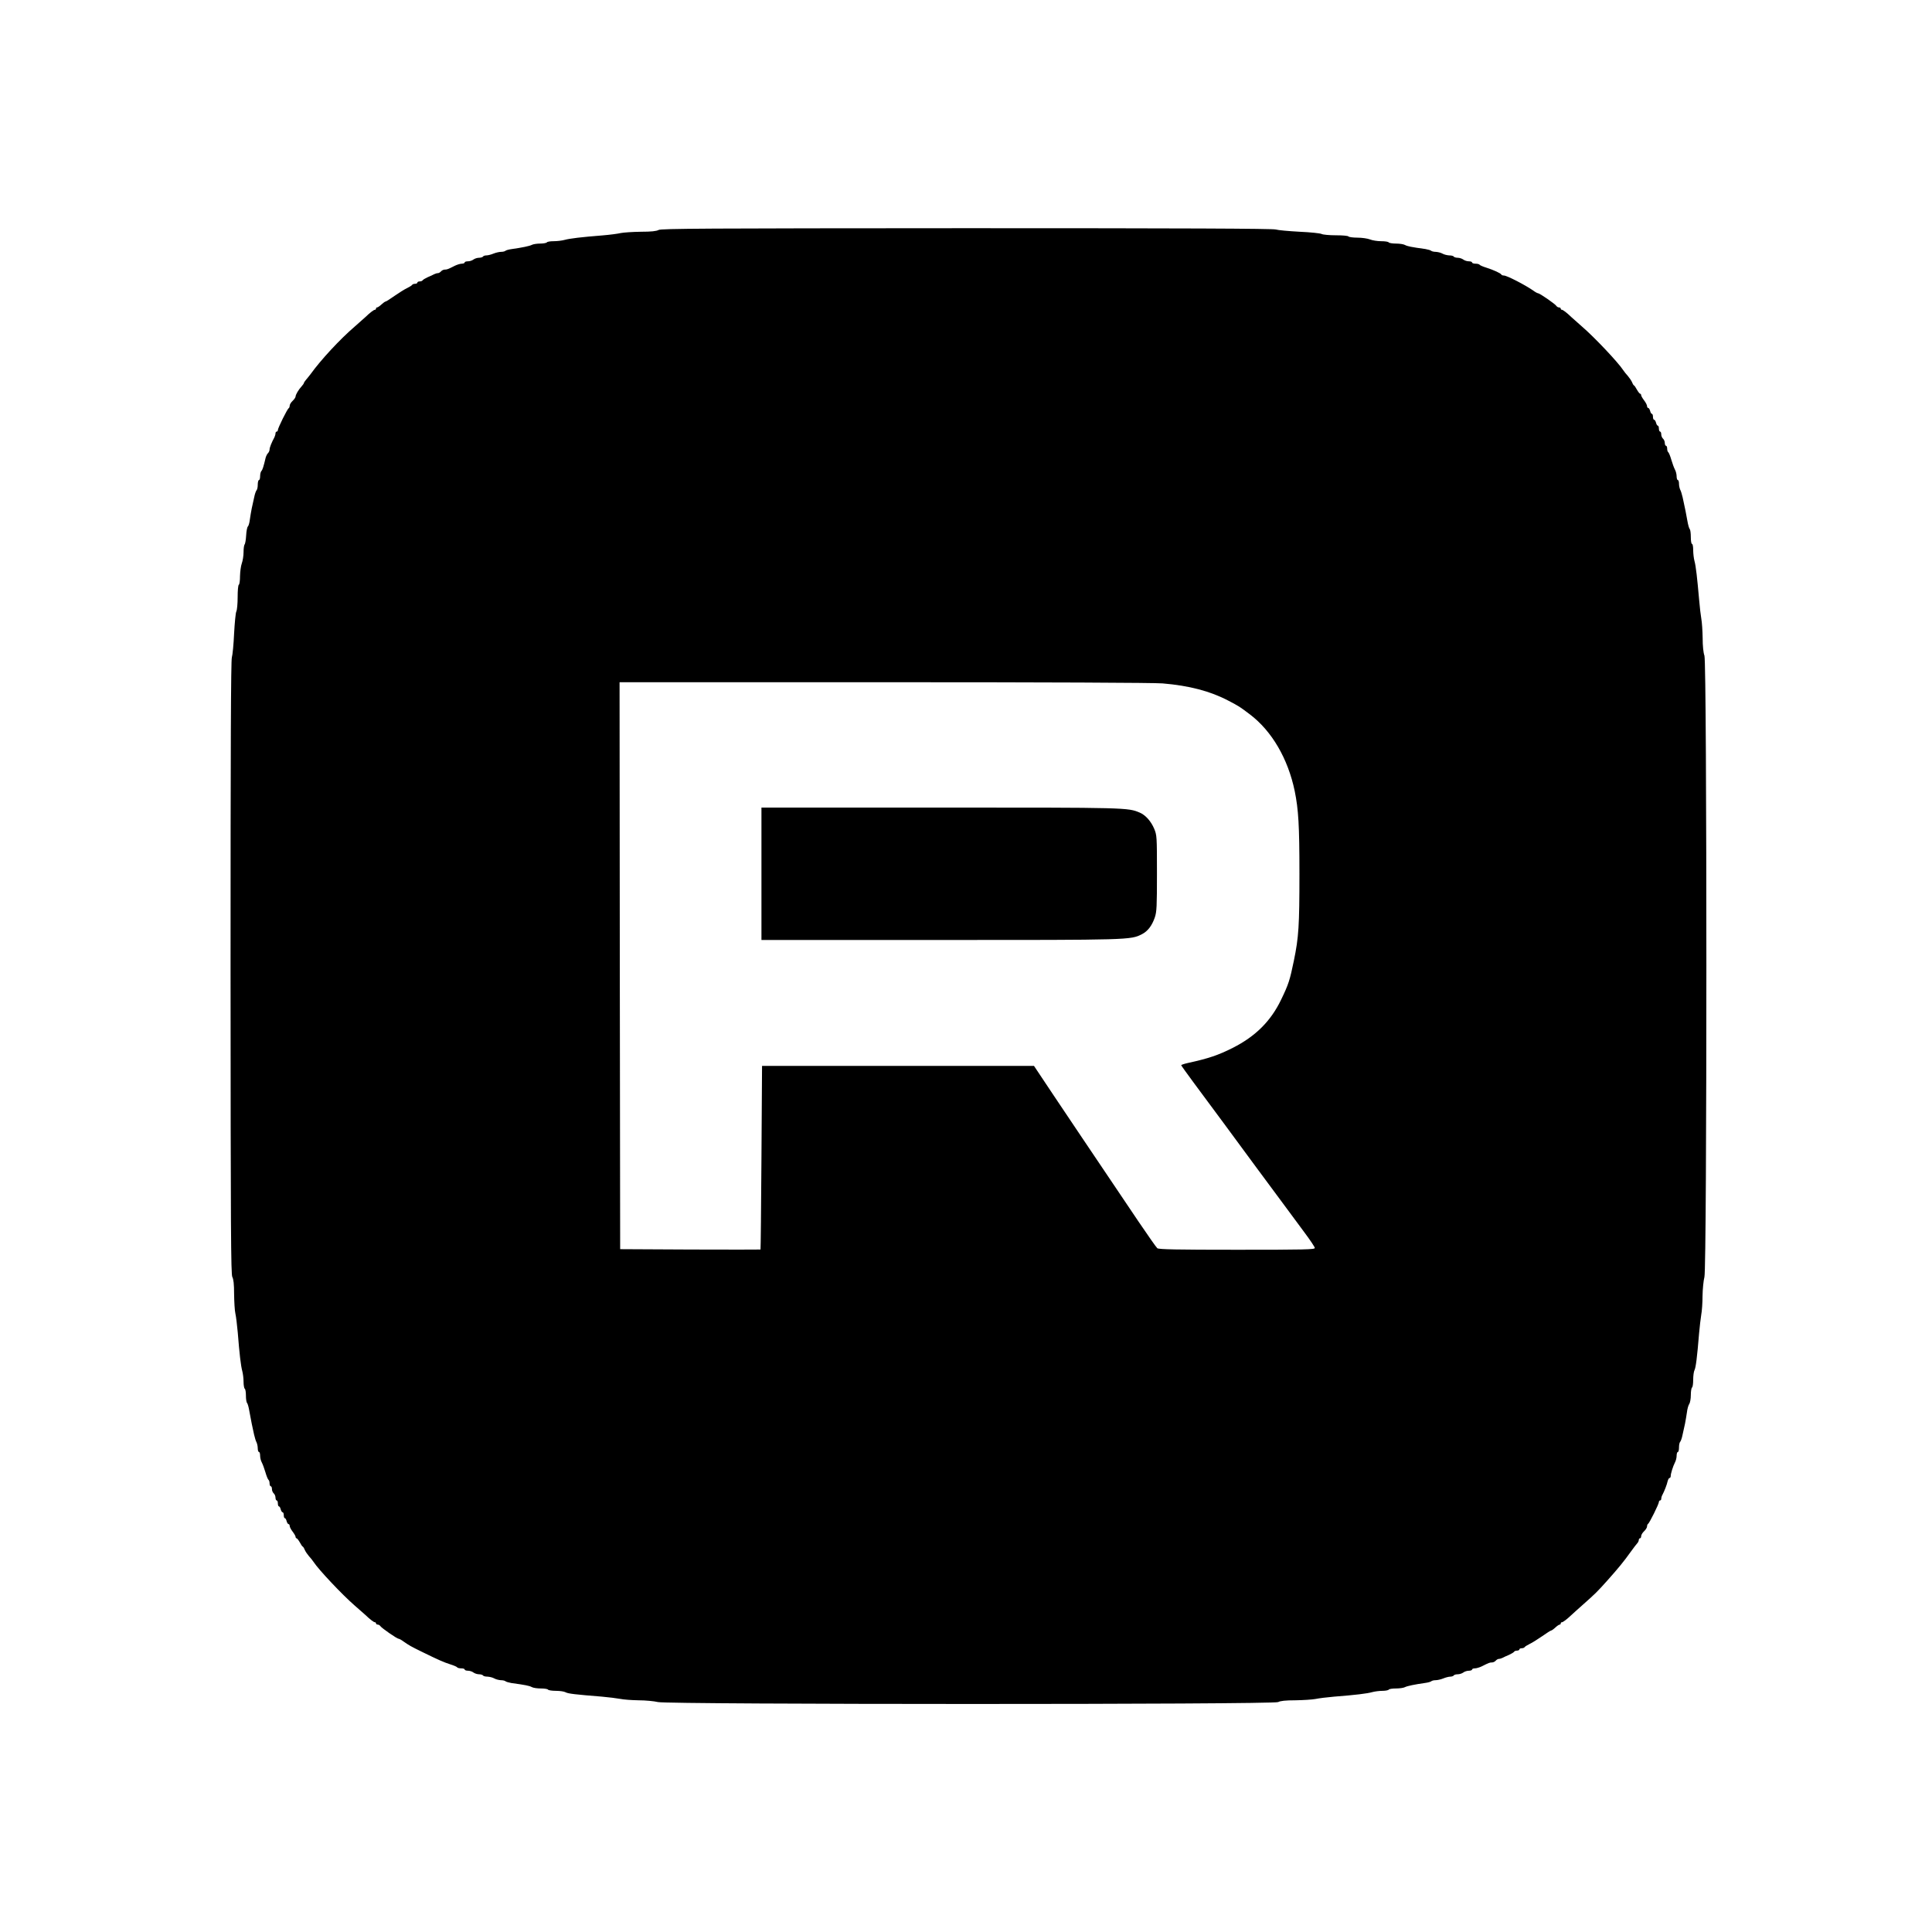 <?xml version="1.0" standalone="no"?>
<!DOCTYPE svg PUBLIC "-//W3C//DTD SVG 20010904//EN"
 "http://www.w3.org/TR/2001/REC-SVG-20010904/DTD/svg10.dtd">
<svg version="1.0" xmlns="http://www.w3.org/2000/svg"
 width="1634pt" height="1634pt" viewBox="0 0 1634 1634"
 preserveAspectRatio="xMidYMid meet">
<g transform="translate(0,1634) scale(0.1,-0.1)"
fill="#000000" stroke="none">
<path d="M5570 14395 c-18 -10 -61 -15 -150 -15 -69 -1 -145 -6 -170 -11 -25
-6 -94 -15 -155 -20 -178 -14 -277 -26 -320 -38 -22 -6 -63 -11 -92 -11 -28 0
-55 -4 -58 -10 -3 -5 -29 -10 -56 -10 -28 0 -60 -5 -71 -11 -19 -10 -81 -23
-173 -36 -22 -3 -44 -9 -50 -14 -5 -5 -22 -9 -37 -9 -16 0 -45 -7 -65 -15 -19
-8 -46 -15 -59 -15 -12 0 -26 -4 -29 -10 -3 -5 -19 -10 -34 -10 -15 0 -36 -7
-47 -15 -10 -8 -31 -15 -46 -15 -16 0 -28 -4 -28 -10 0 -5 -11 -10 -24 -10
-13 0 -39 -8 -58 -17 -61 -31 -68 -33 -87 -33 -10 0 -24 -7 -31 -15 -7 -8 -19
-15 -26 -15 -8 0 -22 -4 -32 -9 -9 -5 -34 -17 -54 -25 -20 -9 -40 -21 -43 -26
-3 -6 -15 -10 -26 -10 -10 0 -19 -4 -19 -10 0 -5 -9 -10 -19 -10 -11 0 -23 -4
-26 -10 -3 -5 -23 -17 -43 -27 -20 -9 -67 -39 -105 -65 -37 -26 -71 -48 -76
-48 -4 0 -20 -11 -35 -25 -15 -14 -31 -25 -37 -25 -5 0 -9 -4 -9 -10 0 -5 -4
-10 -10 -10 -9 0 -43 -26 -79 -61 -9 -8 -49 -44 -90 -80 -126 -108 -288 -283
-375 -404 -11 -14 -28 -36 -38 -47 -10 -12 -18 -24 -18 -28 0 -3 -8 -15 -18
-26 -27 -29 -52 -72 -52 -87 0 -7 -11 -24 -25 -37 -14 -13 -25 -31 -25 -41 0
-9 -4 -19 -8 -21 -11 -4 -92 -168 -92 -185 0 -7 -4 -13 -10 -13 -5 0 -10 -7
-10 -15 0 -8 -4 -23 -9 -33 -24 -44 -41 -87 -41 -103 0 -10 -6 -24 -13 -31 -8
-7 -16 -25 -20 -38 -18 -77 -27 -104 -36 -113 -6 -6 -11 -26 -11 -44 0 -18 -4
-33 -10 -33 -5 0 -10 -17 -10 -38 0 -21 -4 -42 -10 -48 -5 -5 -15 -32 -20 -59
-6 -28 -16 -70 -21 -95 -5 -25 -12 -67 -16 -95 -3 -27 -11 -53 -16 -57 -6 -4
-13 -37 -15 -75 -2 -37 -8 -72 -13 -77 -5 -6 -9 -35 -9 -65 0 -31 -7 -74 -15
-96 -8 -22 -14 -70 -15 -107 0 -37 -4 -70 -10 -73 -6 -3 -10 -50 -10 -106 0
-55 -5 -109 -11 -120 -6 -11 -14 -95 -19 -187 -4 -92 -13 -183 -19 -202 -8
-25 -11 -767 -11 -2625 1 -2226 3 -2594 15 -2615 10 -18 15 -61 15 -145 1 -66
5 -140 11 -165 6 -25 14 -97 20 -160 14 -179 26 -281 38 -325 6 -22 11 -63 11
-92 0 -28 5 -55 10 -58 6 -3 10 -30 10 -59 0 -28 4 -56 10 -62 5 -5 14 -37 19
-69 6 -33 15 -80 20 -105 5 -25 14 -66 20 -93 6 -26 15 -56 21 -66 5 -11 10
-33 10 -50 0 -17 5 -31 10 -31 6 0 10 -14 10 -31 0 -17 6 -43 14 -57 8 -15 22
-53 31 -84 9 -32 21 -60 26 -64 5 -3 9 -16 9 -30 0 -13 5 -24 10 -24 6 0 10
-11 10 -24 0 -13 7 -29 15 -36 8 -7 15 -23 15 -36 0 -13 5 -24 10 -24 6 0 10
-11 10 -25 0 -14 4 -25 9 -25 5 0 12 -11 15 -25 4 -14 11 -25 16 -25 6 0 10
-11 10 -25 0 -14 4 -25 9 -25 5 0 12 -11 15 -25 4 -14 11 -25 16 -25 6 0 10
-7 10 -16 0 -8 11 -30 25 -48 14 -18 25 -38 25 -44 0 -7 4 -12 8 -12 5 0 17
-16 28 -35 10 -19 21 -35 24 -35 3 0 11 -12 17 -27 7 -16 23 -39 35 -53 13
-14 31 -36 40 -50 43 -66 244 -279 348 -369 41 -36 82 -72 91 -80 36 -35 70
-61 79 -61 6 0 10 -4 10 -10 0 -5 7 -10 15 -10 7 0 18 -6 22 -13 10 -16 141
-107 155 -107 5 0 24 -10 41 -23 47 -33 63 -42 157 -88 141 -69 182 -87 238
-105 29 -9 55 -20 58 -25 3 -5 18 -9 35 -9 16 0 29 -4 29 -10 0 -5 12 -10 28
-10 15 0 36 -7 46 -15 11 -8 32 -15 47 -15 15 0 31 -5 34 -10 3 -6 21 -10 38
-10 18 -1 43 -7 57 -15 14 -8 39 -14 55 -15 17 0 35 -4 40 -9 6 -5 28 -11 50
-15 117 -16 152 -23 172 -34 12 -7 46 -12 77 -12 30 0 58 -4 61 -10 3 -5 33
-10 66 -10 33 0 70 -5 82 -12 21 -12 83 -19 307 -37 58 -5 128 -14 155 -19 28
-6 97 -11 155 -12 58 0 132 -7 165 -15 90 -21 5207 -22 5245 0 18 10 61 15
145 15 66 1 143 6 170 11 28 6 100 15 160 20 180 14 278 26 320 38 22 6 61 11
87 11 26 0 50 5 53 10 3 6 31 10 61 10 31 0 65 5 76 11 19 10 81 23 173 36 22
3 44 9 50 14 5 5 22 9 37 9 16 0 45 7 65 15 19 8 46 15 59 15 12 0 26 5 29 10
3 6 19 10 34 10 15 0 36 7 47 15 10 8 31 15 47 15 15 0 27 5 27 10 0 6 11 10
24 10 13 0 39 8 58 17 61 31 68 33 87 33 10 0 24 7 31 15 7 8 19 15 26 15 8 0
22 4 32 9 9 5 34 17 54 25 20 9 40 21 43 26 3 6 15 10 26 10 10 0 19 5 19 10
0 6 9 10 19 10 11 0 23 4 26 10 3 5 23 17 43 27 20 9 67 39 105 65 37 26 71
48 76 48 4 0 20 11 35 25 15 14 31 25 37 25 5 0 9 5 9 10 0 6 4 10 10 10 9 0
42 25 79 60 9 9 54 49 100 90 105 93 119 107 206 204 94 106 135 155 200 246
22 30 45 61 52 68 7 7 13 20 13 28 0 8 5 14 10 14 6 0 10 8 10 18 0 10 11 29
25 42 14 13 25 31 25 41 0 9 4 19 8 21 11 4 92 168 92 185 0 7 5 13 10 13 6 0
10 7 10 15 0 8 4 23 10 33 16 30 38 86 44 115 4 15 11 27 16 27 6 0 10 8 10
17 0 21 19 81 36 115 8 14 14 40 14 57 0 17 5 31 10 31 6 0 10 17 10 38 0 21
4 42 10 48 5 5 15 32 20 59 6 28 16 70 21 95 5 25 12 68 16 95 3 28 12 59 19
70 8 11 14 45 14 77 0 31 5 60 10 63 6 3 10 33 10 66 0 33 5 70 11 81 11 21
22 105 39 313 5 55 13 125 18 155 6 30 11 102 11 160 1 58 8 129 16 160 22 82
22 5194 0 5255 -9 25 -15 81 -15 150 -1 61 -6 133 -11 160 -5 28 -14 102 -19
165 -16 181 -27 282 -39 325 -6 22 -11 64 -11 93 0 28 -4 52 -10 52 -6 0 -10
26 -10 58 0 32 -4 62 -9 67 -6 6 -15 39 -21 75 -11 62 -16 88 -39 193 -6 26
-15 56 -21 66 -5 11 -10 33 -10 50 0 17 -4 31 -10 31 -5 0 -10 14 -10 31 0 17
-6 43 -14 57 -8 15 -22 53 -31 84 -9 32 -21 60 -26 64 -5 3 -9 16 -9 30 0 13
-4 24 -10 24 -5 0 -10 11 -10 24 0 13 -7 29 -15 36 -8 7 -15 23 -15 36 0 13
-4 24 -10 24 -5 0 -10 11 -10 25 0 14 -4 25 -9 25 -5 0 -12 11 -15 25 -4 14
-11 25 -16 25 -6 0 -10 11 -10 25 0 14 -4 25 -9 25 -5 0 -12 11 -15 25 -4 14
-11 25 -16 25 -6 0 -10 7 -10 16 0 8 -11 30 -25 48 -14 18 -25 38 -25 44 0 7
-4 12 -8 12 -5 0 -17 16 -28 35 -10 19 -21 35 -24 35 -3 0 -11 12 -17 28 -7
15 -23 38 -35 52 -13 14 -31 36 -40 50 -42 65 -245 280 -349 369 -41 36 -81
72 -90 80 -36 35 -70 61 -79 61 -6 0 -10 5 -10 10 0 6 -7 10 -15 10 -7 0 -18
6 -22 13 -10 16 -141 107 -155 107 -5 0 -24 10 -41 23 -68 47 -222 127 -248
127 -9 0 -19 3 -21 8 -5 11 -66 39 -126 58 -29 9 -55 20 -58 25 -3 5 -18 9
-35 9 -16 0 -29 5 -29 10 0 6 -12 10 -27 10 -16 0 -37 7 -47 15 -11 8 -32 15
-47 15 -15 0 -31 5 -34 10 -3 6 -21 10 -38 10 -18 1 -43 7 -57 15 -14 8 -39
14 -56 15 -16 0 -34 4 -40 9 -5 5 -27 11 -49 15 -117 16 -152 23 -172 34 -12
7 -46 12 -77 12 -30 0 -58 5 -61 10 -3 6 -32 10 -64 10 -32 0 -75 7 -94 15
-21 8 -67 15 -106 15 -38 0 -73 5 -76 10 -3 6 -50 10 -106 10 -55 0 -110 5
-121 11 -11 6 -95 15 -187 19 -91 5 -182 13 -201 19 -25 8 -790 11 -2615 11
-2218 -1 -2584 -3 -2605 -15z m4264 -3835 c224 -19 401 -65 555 -146 95 -50
93 -49 182 -116 185 -140 322 -374 379 -648 32 -158 40 -290 40 -700 0 -439
-6 -536 -47 -735 -34 -165 -45 -200 -108 -330 -87 -181 -216 -310 -410 -408
-121 -61 -203 -89 -377 -127 -32 -7 -58 -16 -58 -19 0 -3 49 -71 108 -151 60
-80 173 -233 252 -340 79 -107 202 -275 274 -372 72 -97 174 -234 226 -305 52
-70 134 -181 182 -246 48 -64 88 -124 88 -132 0 -13 -81 -15 -658 -15 -512 0
-662 3 -674 13 -8 6 -80 109 -160 227 -464 689 -578 858 -723 1075 l-160 240
-1150 0 -1150 0 -5 -775 c-3 -426 -6 -776 -8 -778 -1 -1 -269 -1 -594 0 l-593
3 -3 2398 -2 2397 2237 0 c1384 0 2283 -4 2357 -10z"/>
<path d="M6440 8950 l0 -560 1508 0 c1611 0 1614 0 1710 49 49 25 85 72 109
142 16 48 18 91 18 374 0 312 -1 321 -23 375 -27 64 -73 116 -122 137 -101 43
-103 43 -1691 43 l-1509 0 0 -560z"/>
</g>
</svg>
